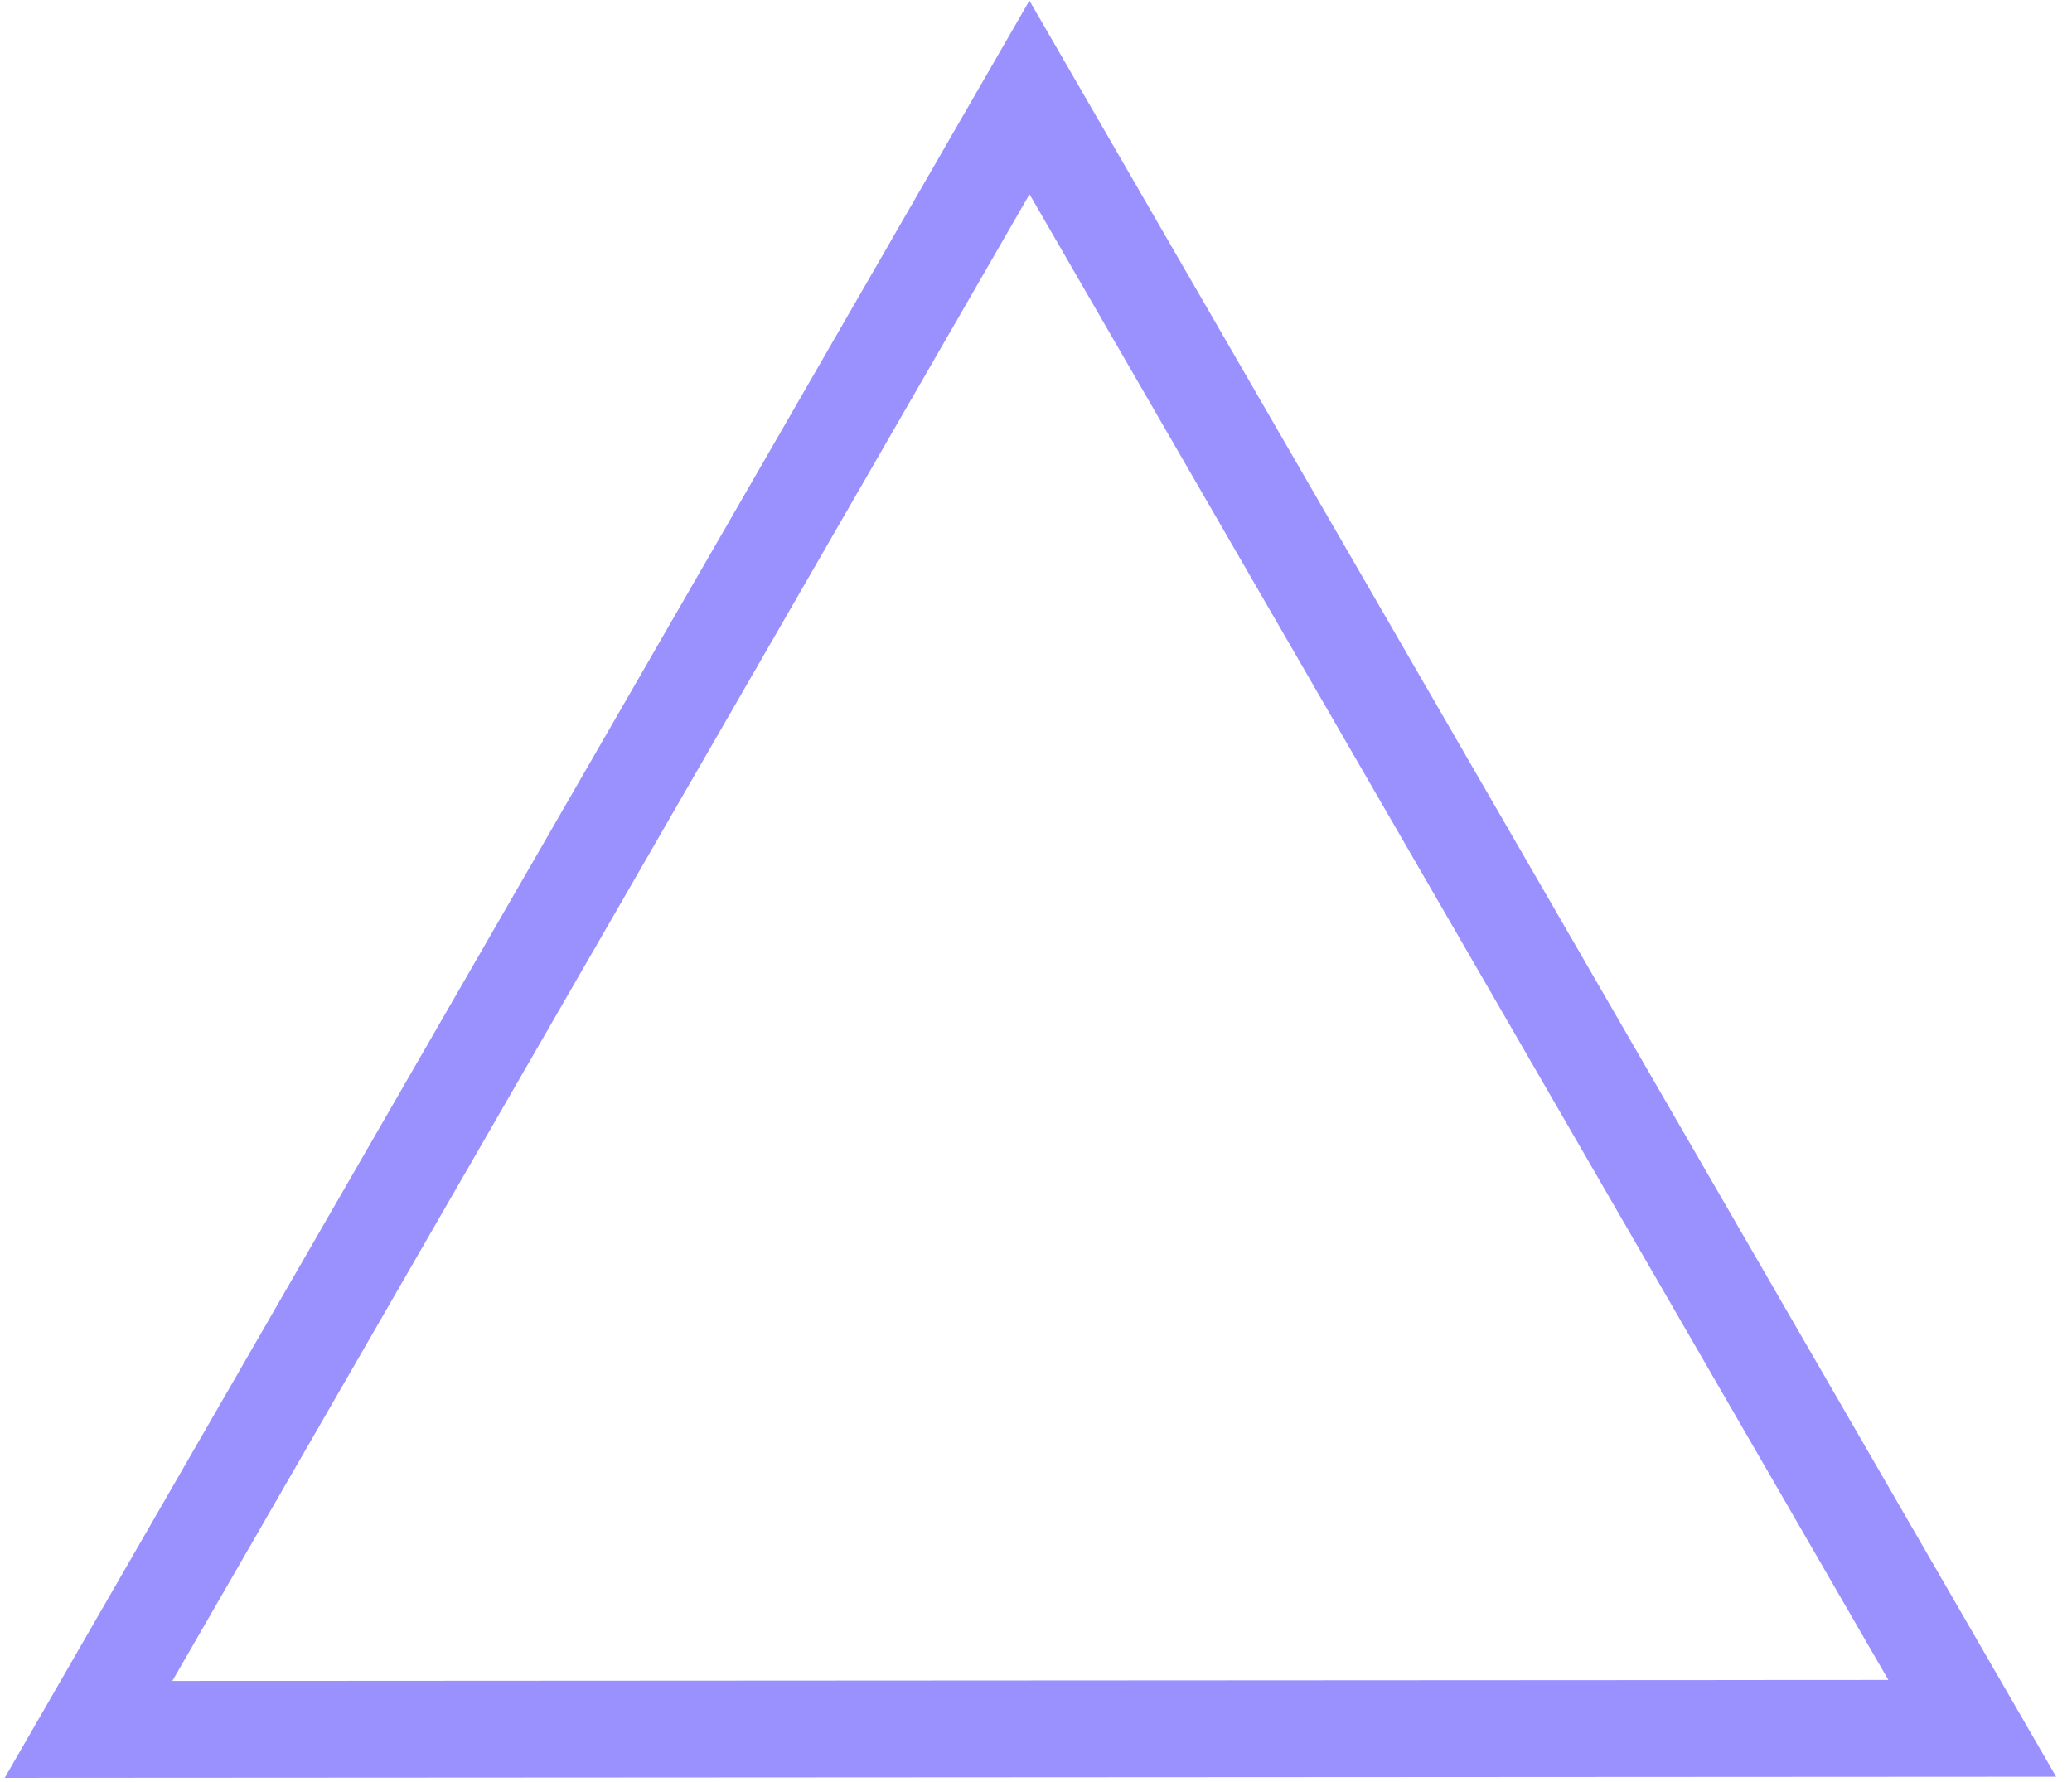 <?xml version="1.0" encoding="UTF-8"?> <svg xmlns="http://www.w3.org/2000/svg" width="107" height="92" viewBox="0 0 107 92" fill="none"><path d="M53.163 5.031L101.848 89.248L4.572 89.303L53.163 5.031Z" stroke="#9A91FF" stroke-width="5"></path></svg> 